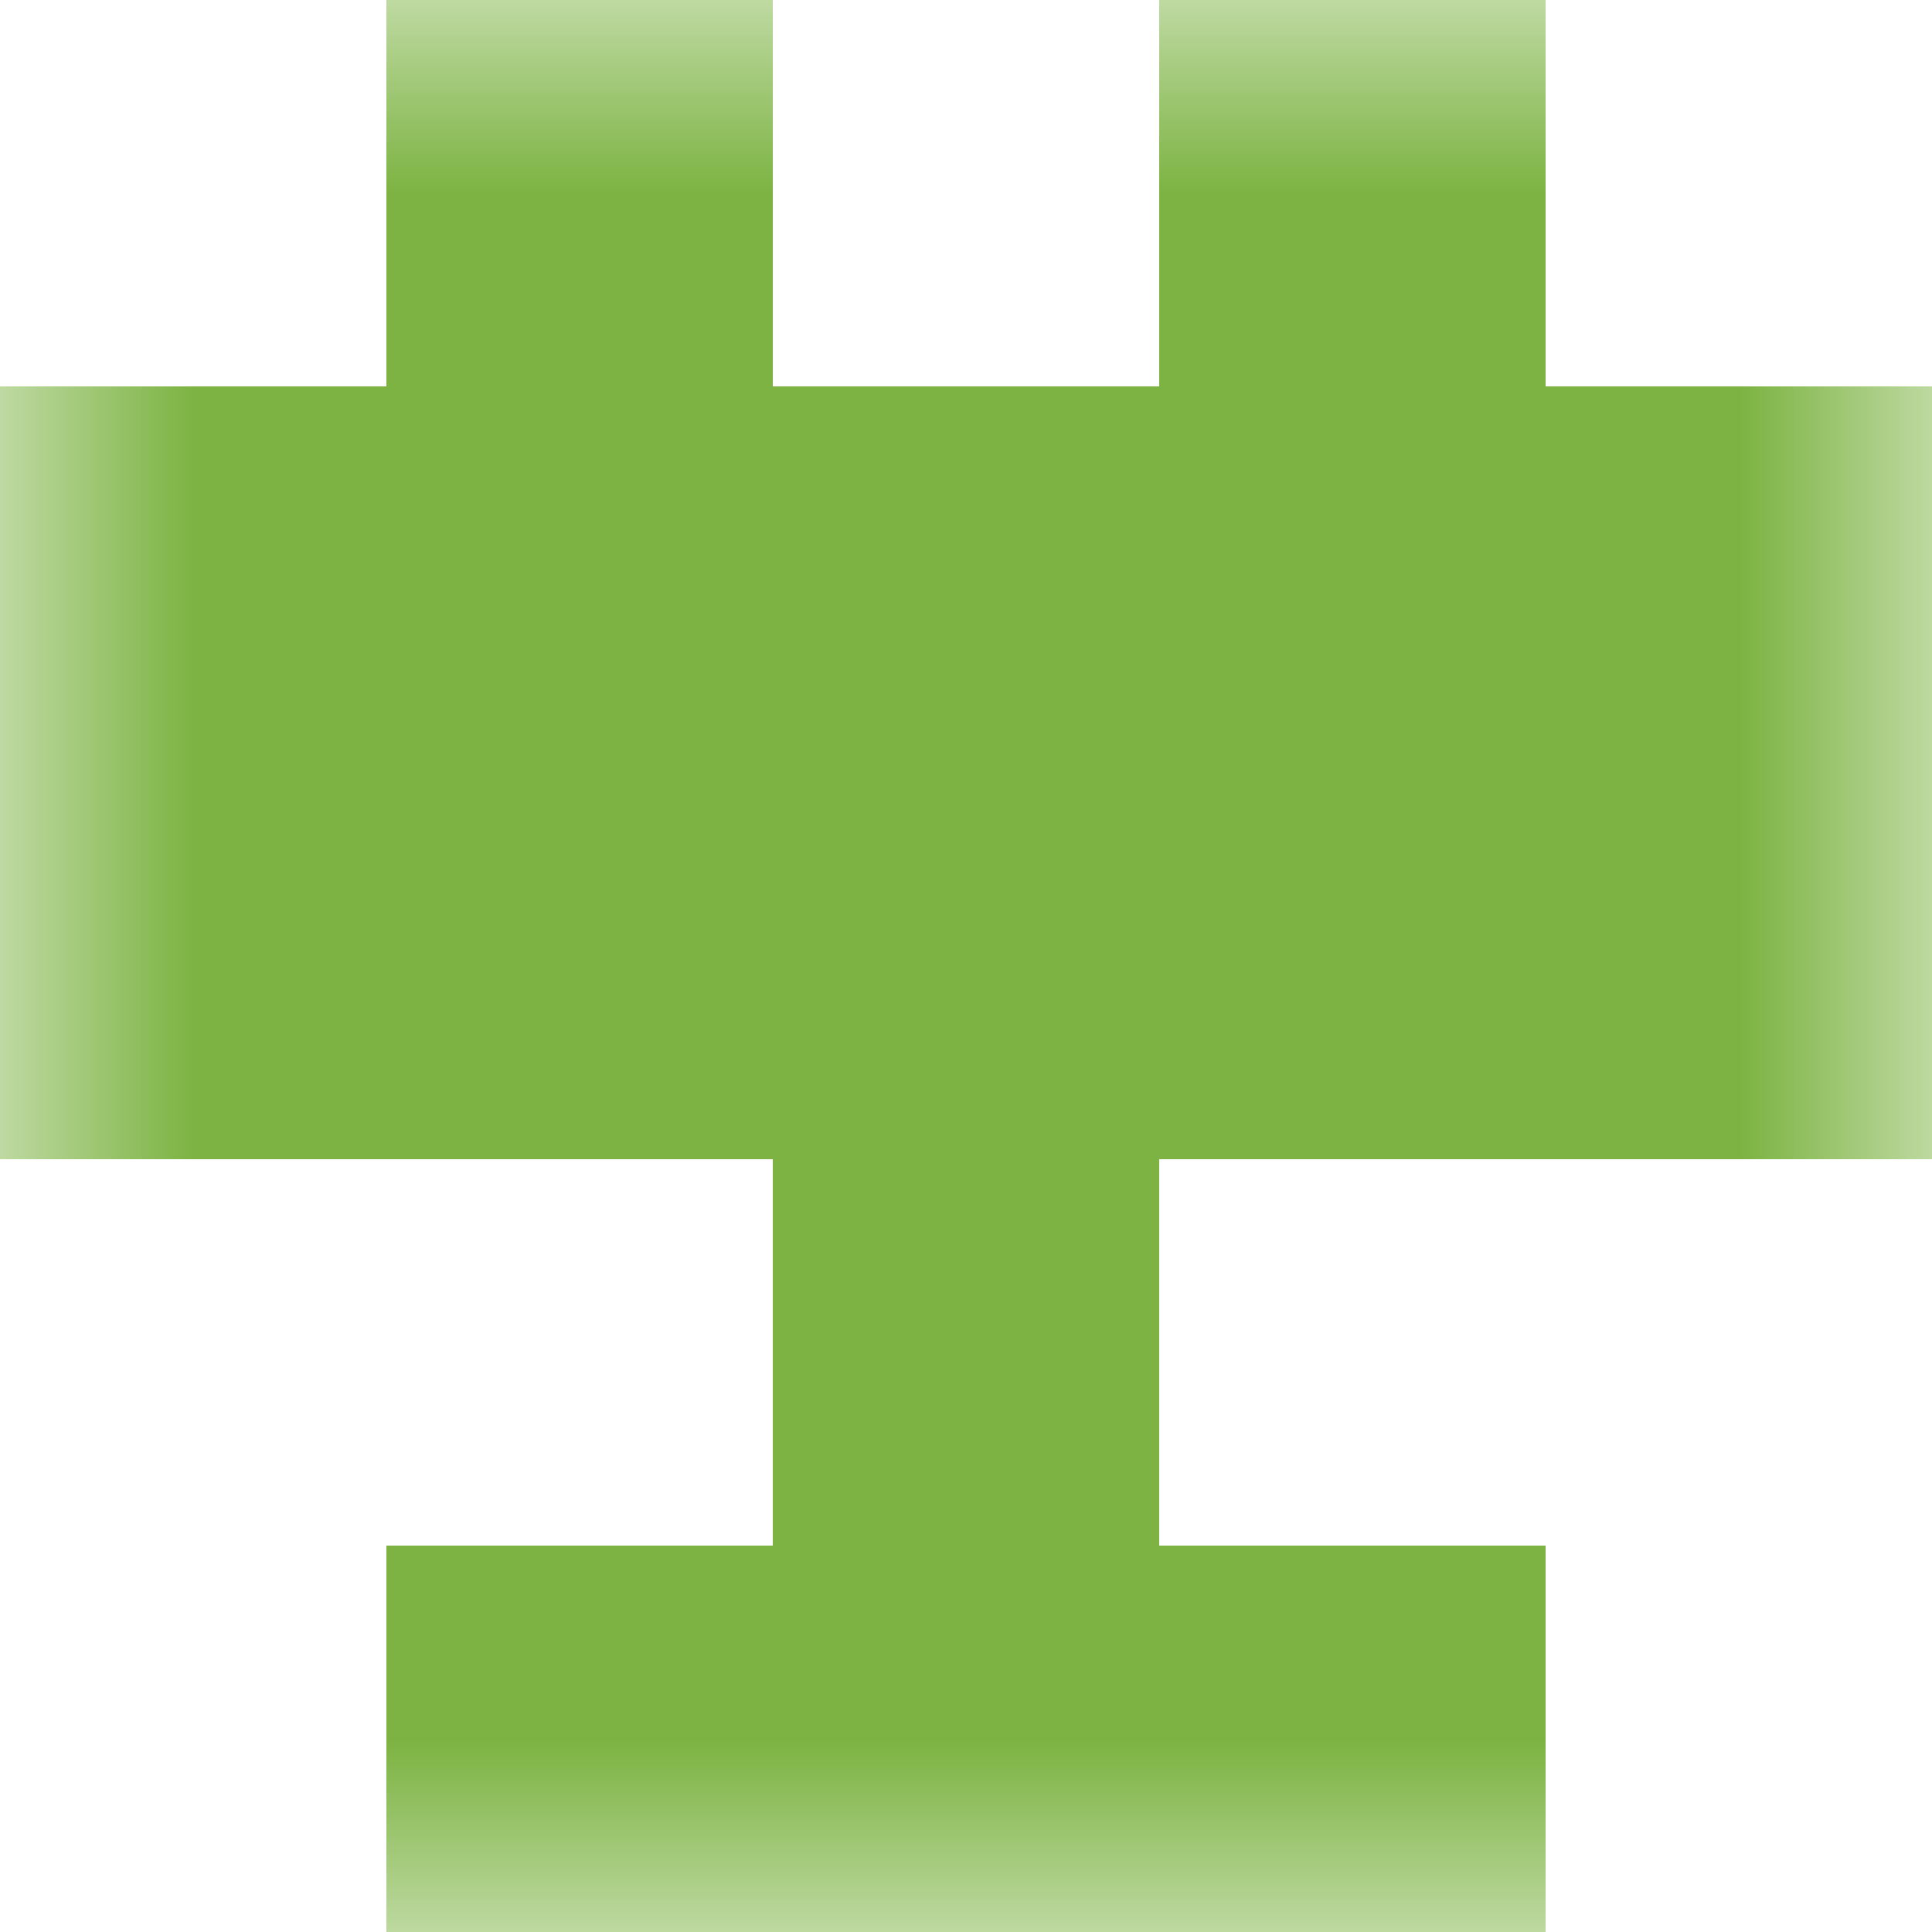 <svg xmlns="http://www.w3.org/2000/svg" viewBox="0 0 5 5" fill="none" shape-rendering="crispEdges"><mask id="viewboxMask"><rect width="5" height="5" rx="0" ry="0" x="0" y="0" fill="#fff" /></mask><g mask="url(#viewboxMask)"><path d="M2 0H1v1h1V0ZM4 0H3v1h1V0Z" fill="#7cb342"/><path fill="#7cb342" d="M0 1h5v1H0z"/><path fill="#7cb342" d="M0 2h5v1H0z"/><path fill="#7cb342" d="M2 3h1v1H2z"/><path fill="#7cb342" d="M1 4h3v1H1z"/></g></svg>